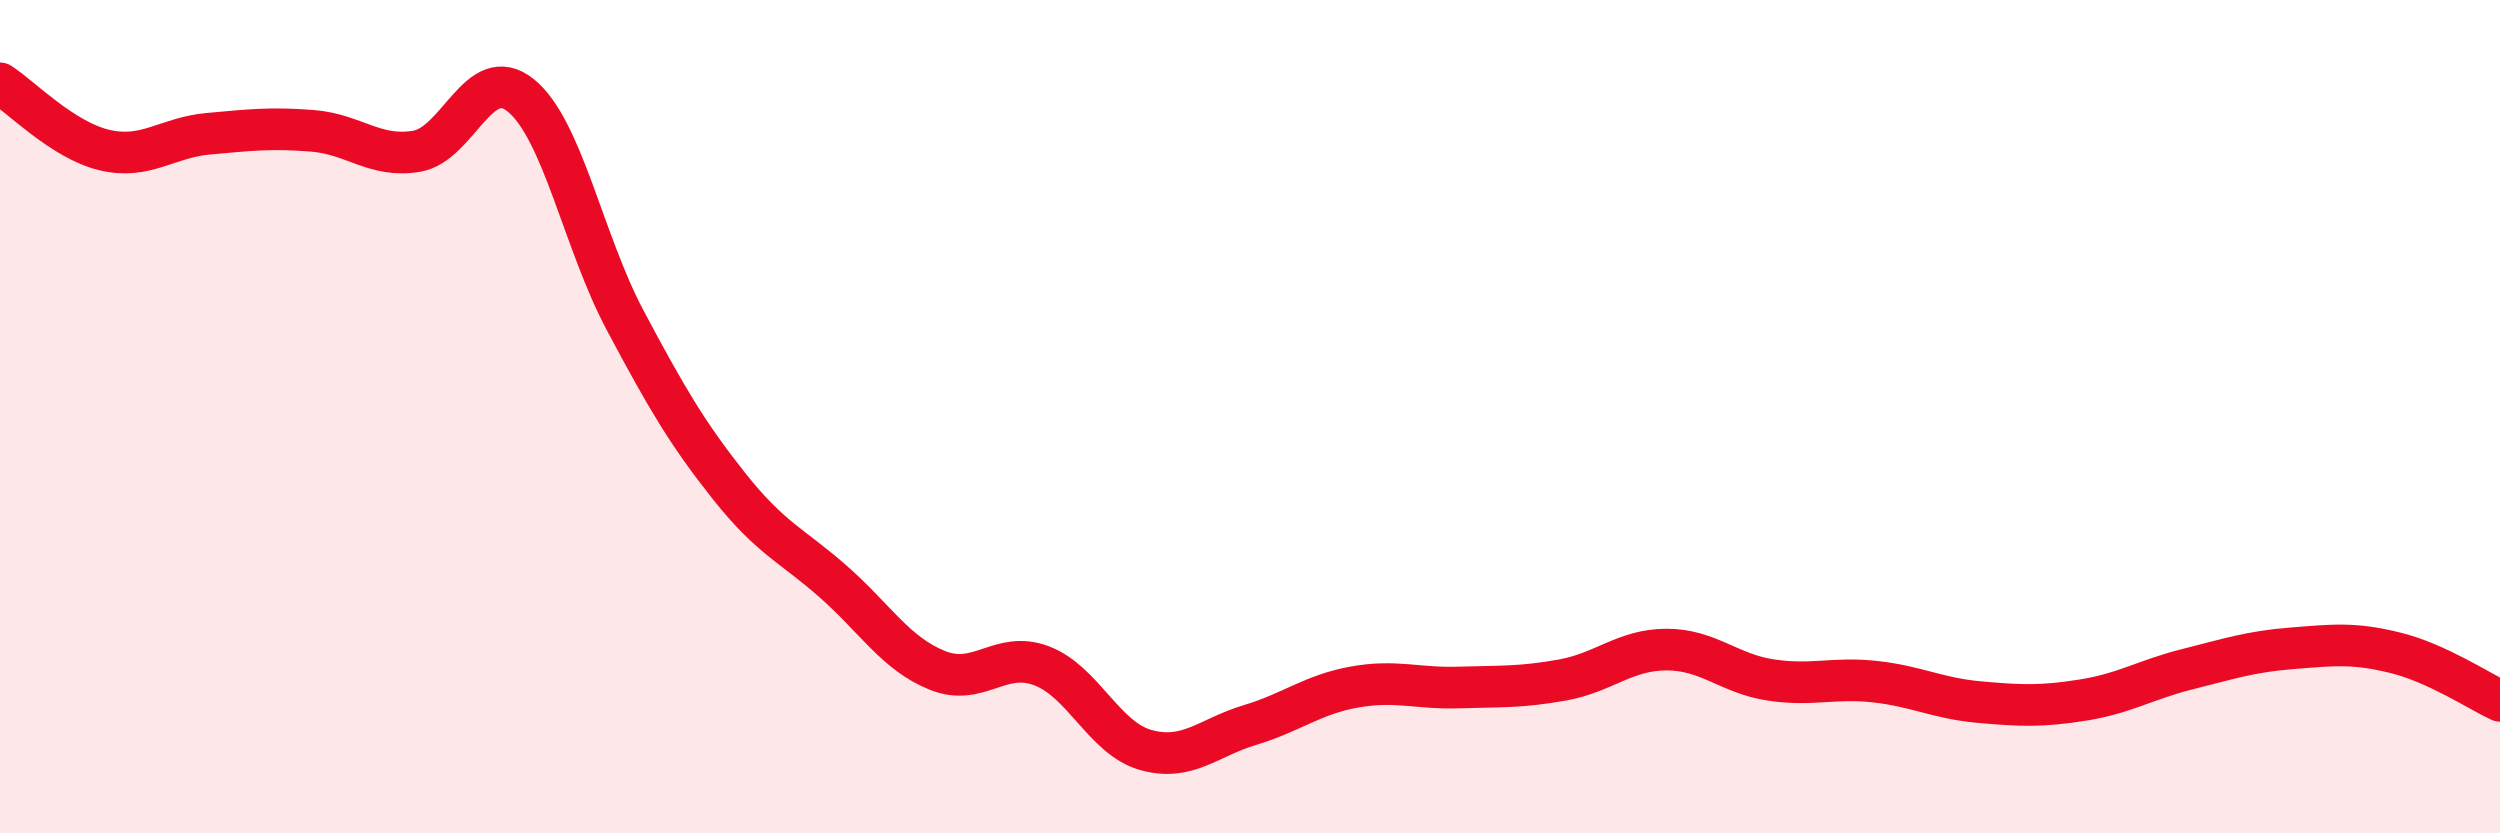 
    <svg width="60" height="20" viewBox="0 0 60 20" xmlns="http://www.w3.org/2000/svg">
      <path
        d="M 0,2 C 0.5,2.32 1.5,3.36 2.5,3.6 C 3.5,3.84 4,3.3 5,3.21 C 6,3.12 6.5,3.06 7.5,3.14 C 8.5,3.22 9,3.8 10,3.63 C 11,3.46 11.5,1.48 12.5,2.29 C 13.5,3.1 14,5.8 15,7.68 C 16,9.56 16.5,10.41 17.5,11.67 C 18.5,12.93 19,13.08 20,13.96 C 21,14.84 21.5,15.69 22.5,16.09 C 23.5,16.49 24,15.6 25,15.98 C 26,16.36 26.5,17.72 27.5,18 C 28.5,18.28 29,17.7 30,17.4 C 31,17.1 31.5,16.67 32.5,16.49 C 33.5,16.31 34,16.53 35,16.5 C 36,16.47 36.5,16.5 37.5,16.32 C 38.5,16.14 39,15.59 40,15.59 C 41,15.59 41.5,16.17 42.5,16.32 C 43.5,16.47 44,16.25 45,16.36 C 46,16.47 46.5,16.76 47.5,16.85 C 48.5,16.94 49,16.96 50,16.8 C 51,16.64 51.5,16.31 52.5,16.06 C 53.5,15.81 54,15.64 55,15.56 C 56,15.48 56.5,15.42 57.5,15.67 C 58.5,15.92 59.5,16.59 60,16.82L60 20L0 20Z"
        fill="#EB0A25"
        opacity="0.1"
        stroke-linecap="round"
        stroke-linejoin="round"
      />
      <path
        d="M 0,2 C 0.5,2.32 1.5,3.36 2.5,3.6 C 3.5,3.84 4,3.3 5,3.21 C 6,3.12 6.5,3.06 7.5,3.14 C 8.5,3.22 9,3.8 10,3.63 C 11,3.46 11.5,1.48 12.5,2.29 C 13.5,3.1 14,5.8 15,7.68 C 16,9.56 16.5,10.41 17.5,11.67 C 18.5,12.93 19,13.08 20,13.96 C 21,14.84 21.5,15.69 22.5,16.09 C 23.5,16.49 24,15.6 25,15.98 C 26,16.36 26.5,17.72 27.5,18 C 28.5,18.28 29,17.7 30,17.4 C 31,17.1 31.5,16.67 32.5,16.49 C 33.5,16.31 34,16.53 35,16.5 C 36,16.47 36.5,16.5 37.5,16.32 C 38.5,16.14 39,15.59 40,15.59 C 41,15.59 41.5,16.17 42.5,16.32 C 43.5,16.47 44,16.25 45,16.36 C 46,16.47 46.5,16.76 47.5,16.85 C 48.5,16.94 49,16.96 50,16.8 C 51,16.64 51.5,16.31 52.5,16.06 C 53.5,15.81 54,15.64 55,15.56 C 56,15.48 56.5,15.42 57.5,15.67 C 58.5,15.92 59.5,16.59 60,16.82"
        stroke="#EB0A25"
        stroke-width="1"
        fill="none"
        stroke-linecap="round"
        stroke-linejoin="round"
      />
    </svg>
  